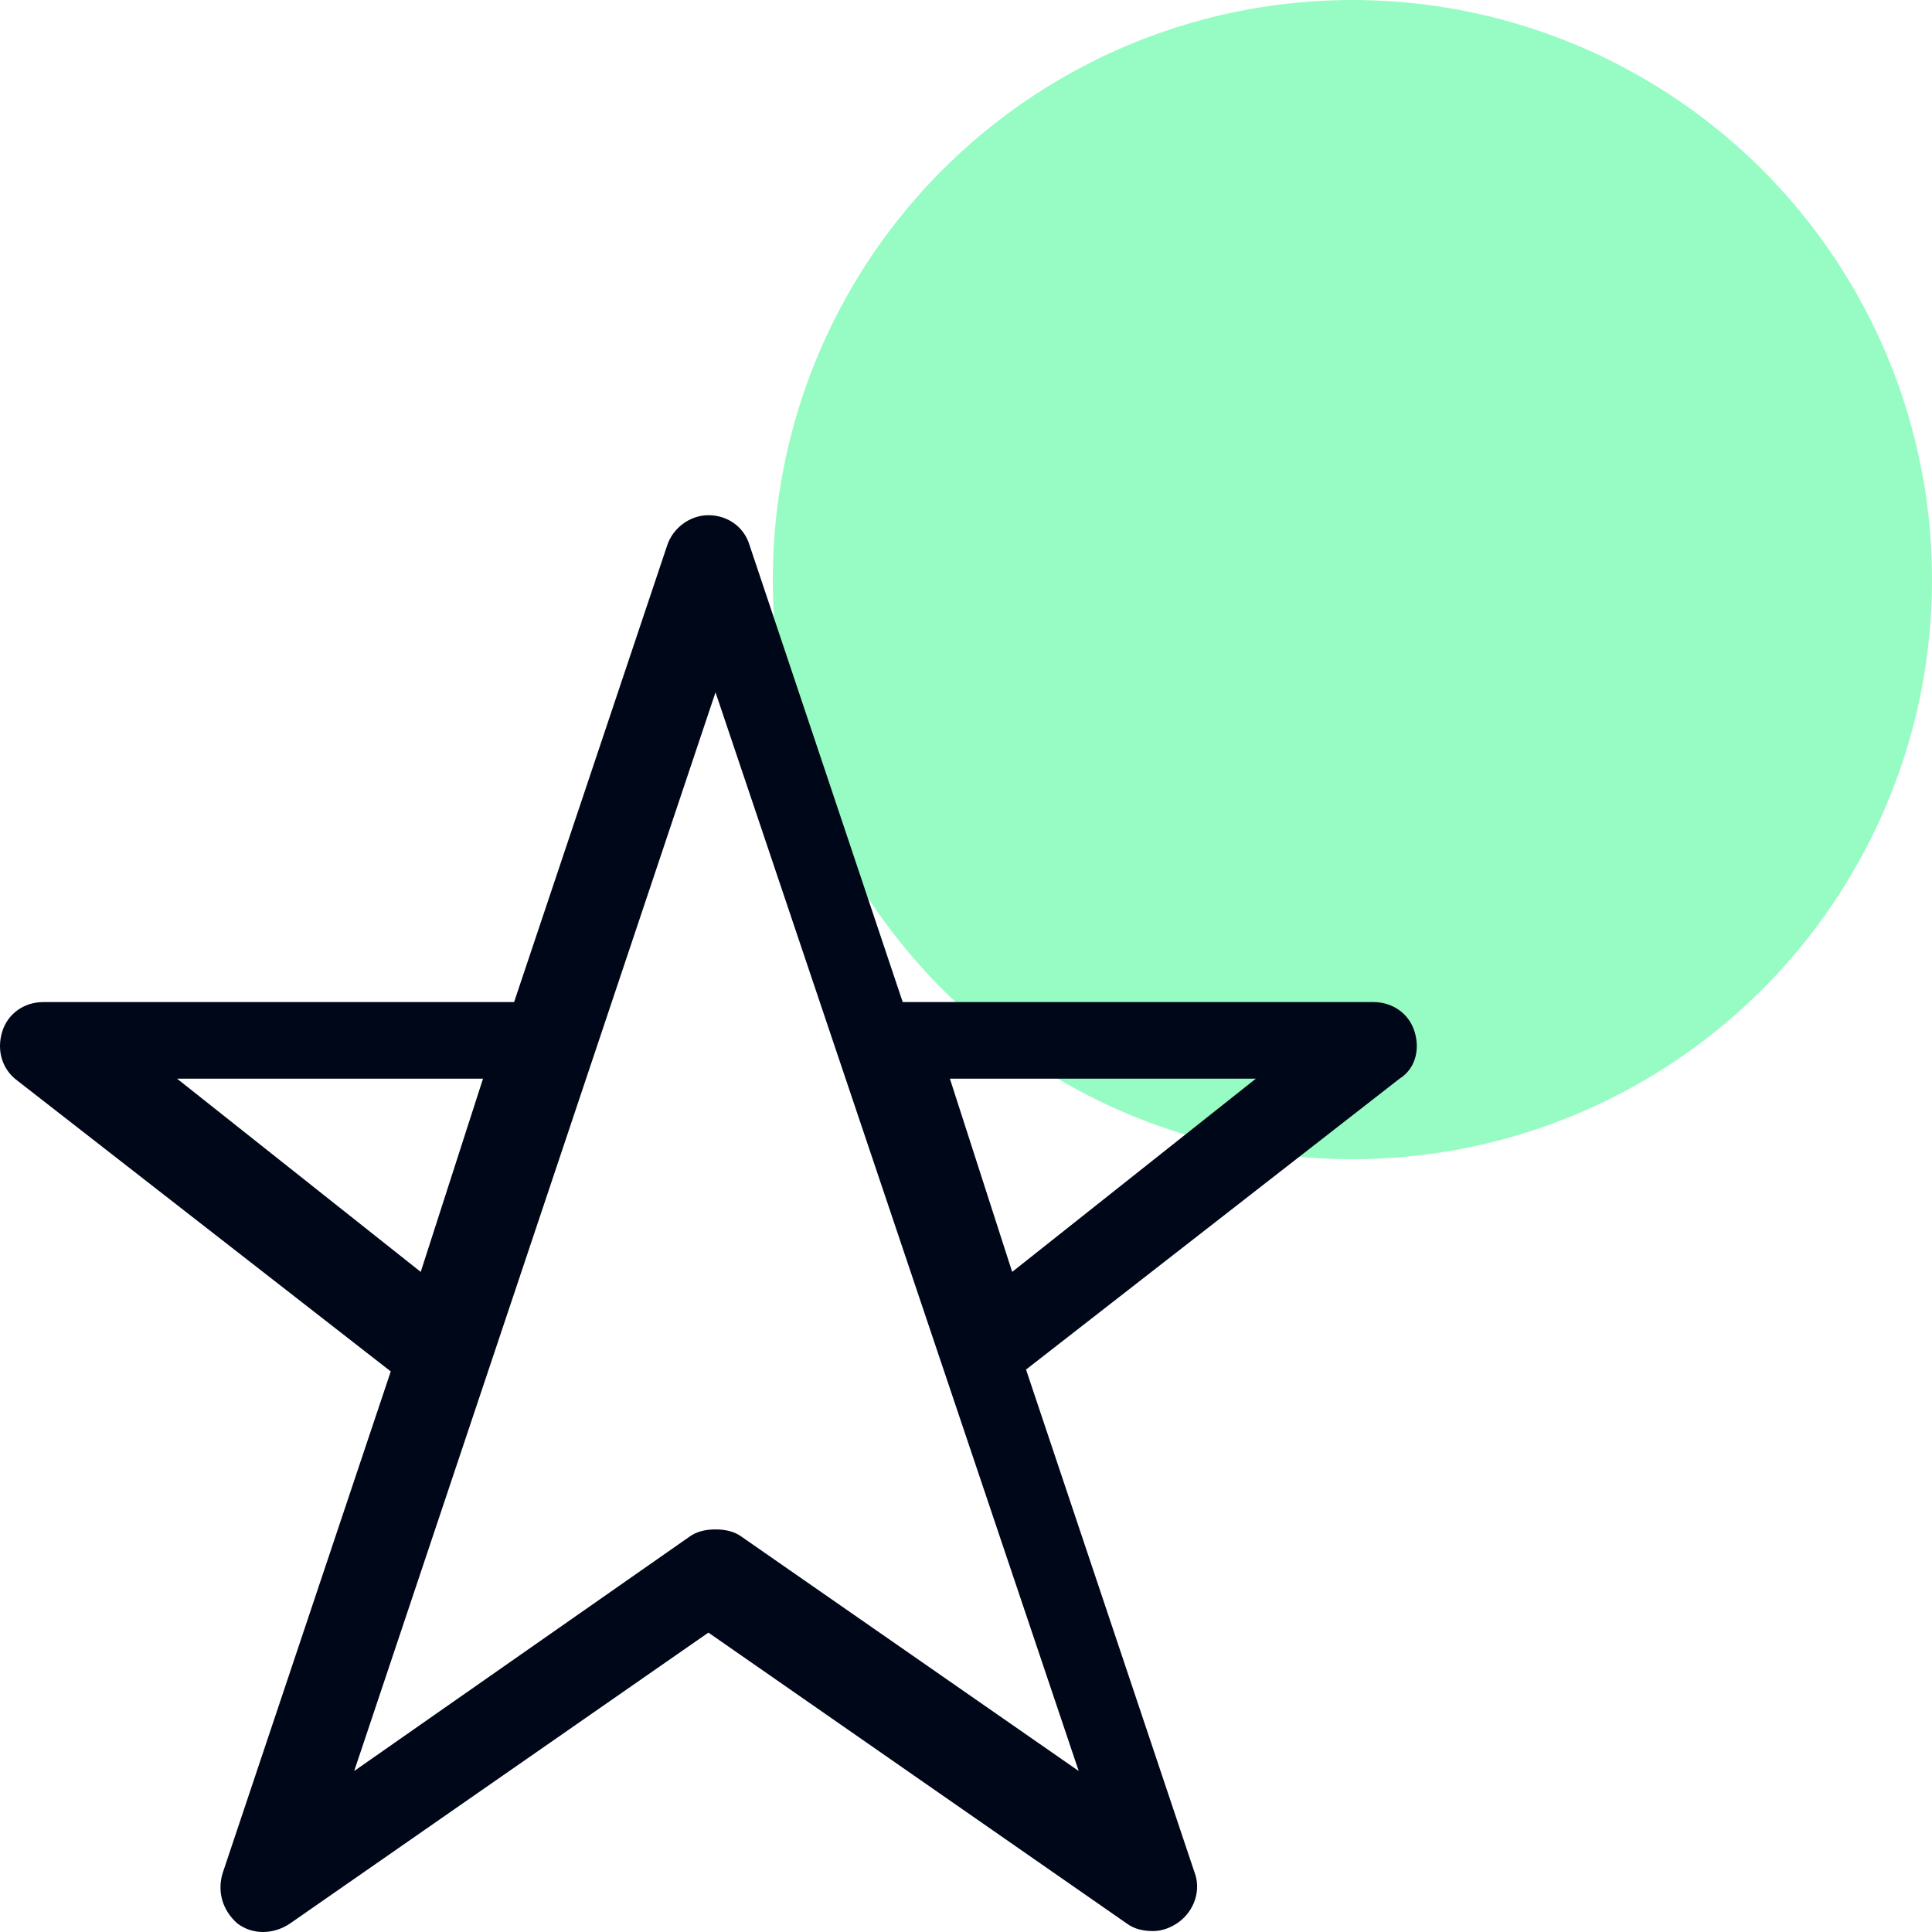 <?xml version="1.0" encoding="UTF-8"?>
<svg width="120px" height="120px" viewBox="0 0 120 120" version="1.1" xmlns="http://www.w3.org/2000/svg" xmlns:xlink="http://www.w3.org/1999/xlink">
    <title>CRMPerformance</title>
    <g id="CRMPerformance" stroke="none" stroke-width="1" fill="none" fill-rule="evenodd">
        <circle id="Oval" fill="#97FCC4" fill-rule="nonzero" cx="84" cy="36" r="36"></circle>
        <g id="Icon2" transform="translate(0, 32)" fill="#000719" fill-rule="nonzero">
            <g id="Star_1_">
                <path d="M87.868,32.095 C87.519,30.936 86.475,30.241 85.314,30.241 L56.069,30.241 L46.553,1.854 C46.205,0.695 45.161,0 44,0 C42.839,0 41.795,0.811 41.447,1.854 L31.931,30.241 L2.686,30.241 C1.525,30.241 0.481,30.936 0.132,32.095 C-0.216,33.253 0.132,34.412 1.061,35.107 L24.271,53.182 L13.827,84.35 C13.478,85.509 13.827,86.668 14.755,87.479 C15.683,88.174 16.96,88.174 18.004,87.479 L44,69.404 L69.996,87.479 C70.46,87.826 71.04,87.942 71.62,87.942 C72.201,87.942 72.781,87.71 73.245,87.363 C74.173,86.668 74.638,85.393 74.173,84.234 L63.729,53.066 L86.939,34.991 C87.868,34.412 88.216,33.253 87.868,32.095 Z M11,35 L30,35 L26.132,47 L11,35 Z M67,78 L46.078,63.46 C45.61,63.111 45.026,62.995 44.442,62.995 C43.857,62.995 43.273,63.111 42.805,63.46 L22,78 L44.442,11 L67,78 Z M62.868,47 L59,35 L78,35 L62.868,47 Z" id="Shape"></path>
            </g>
        </g>
    </g>
</svg>